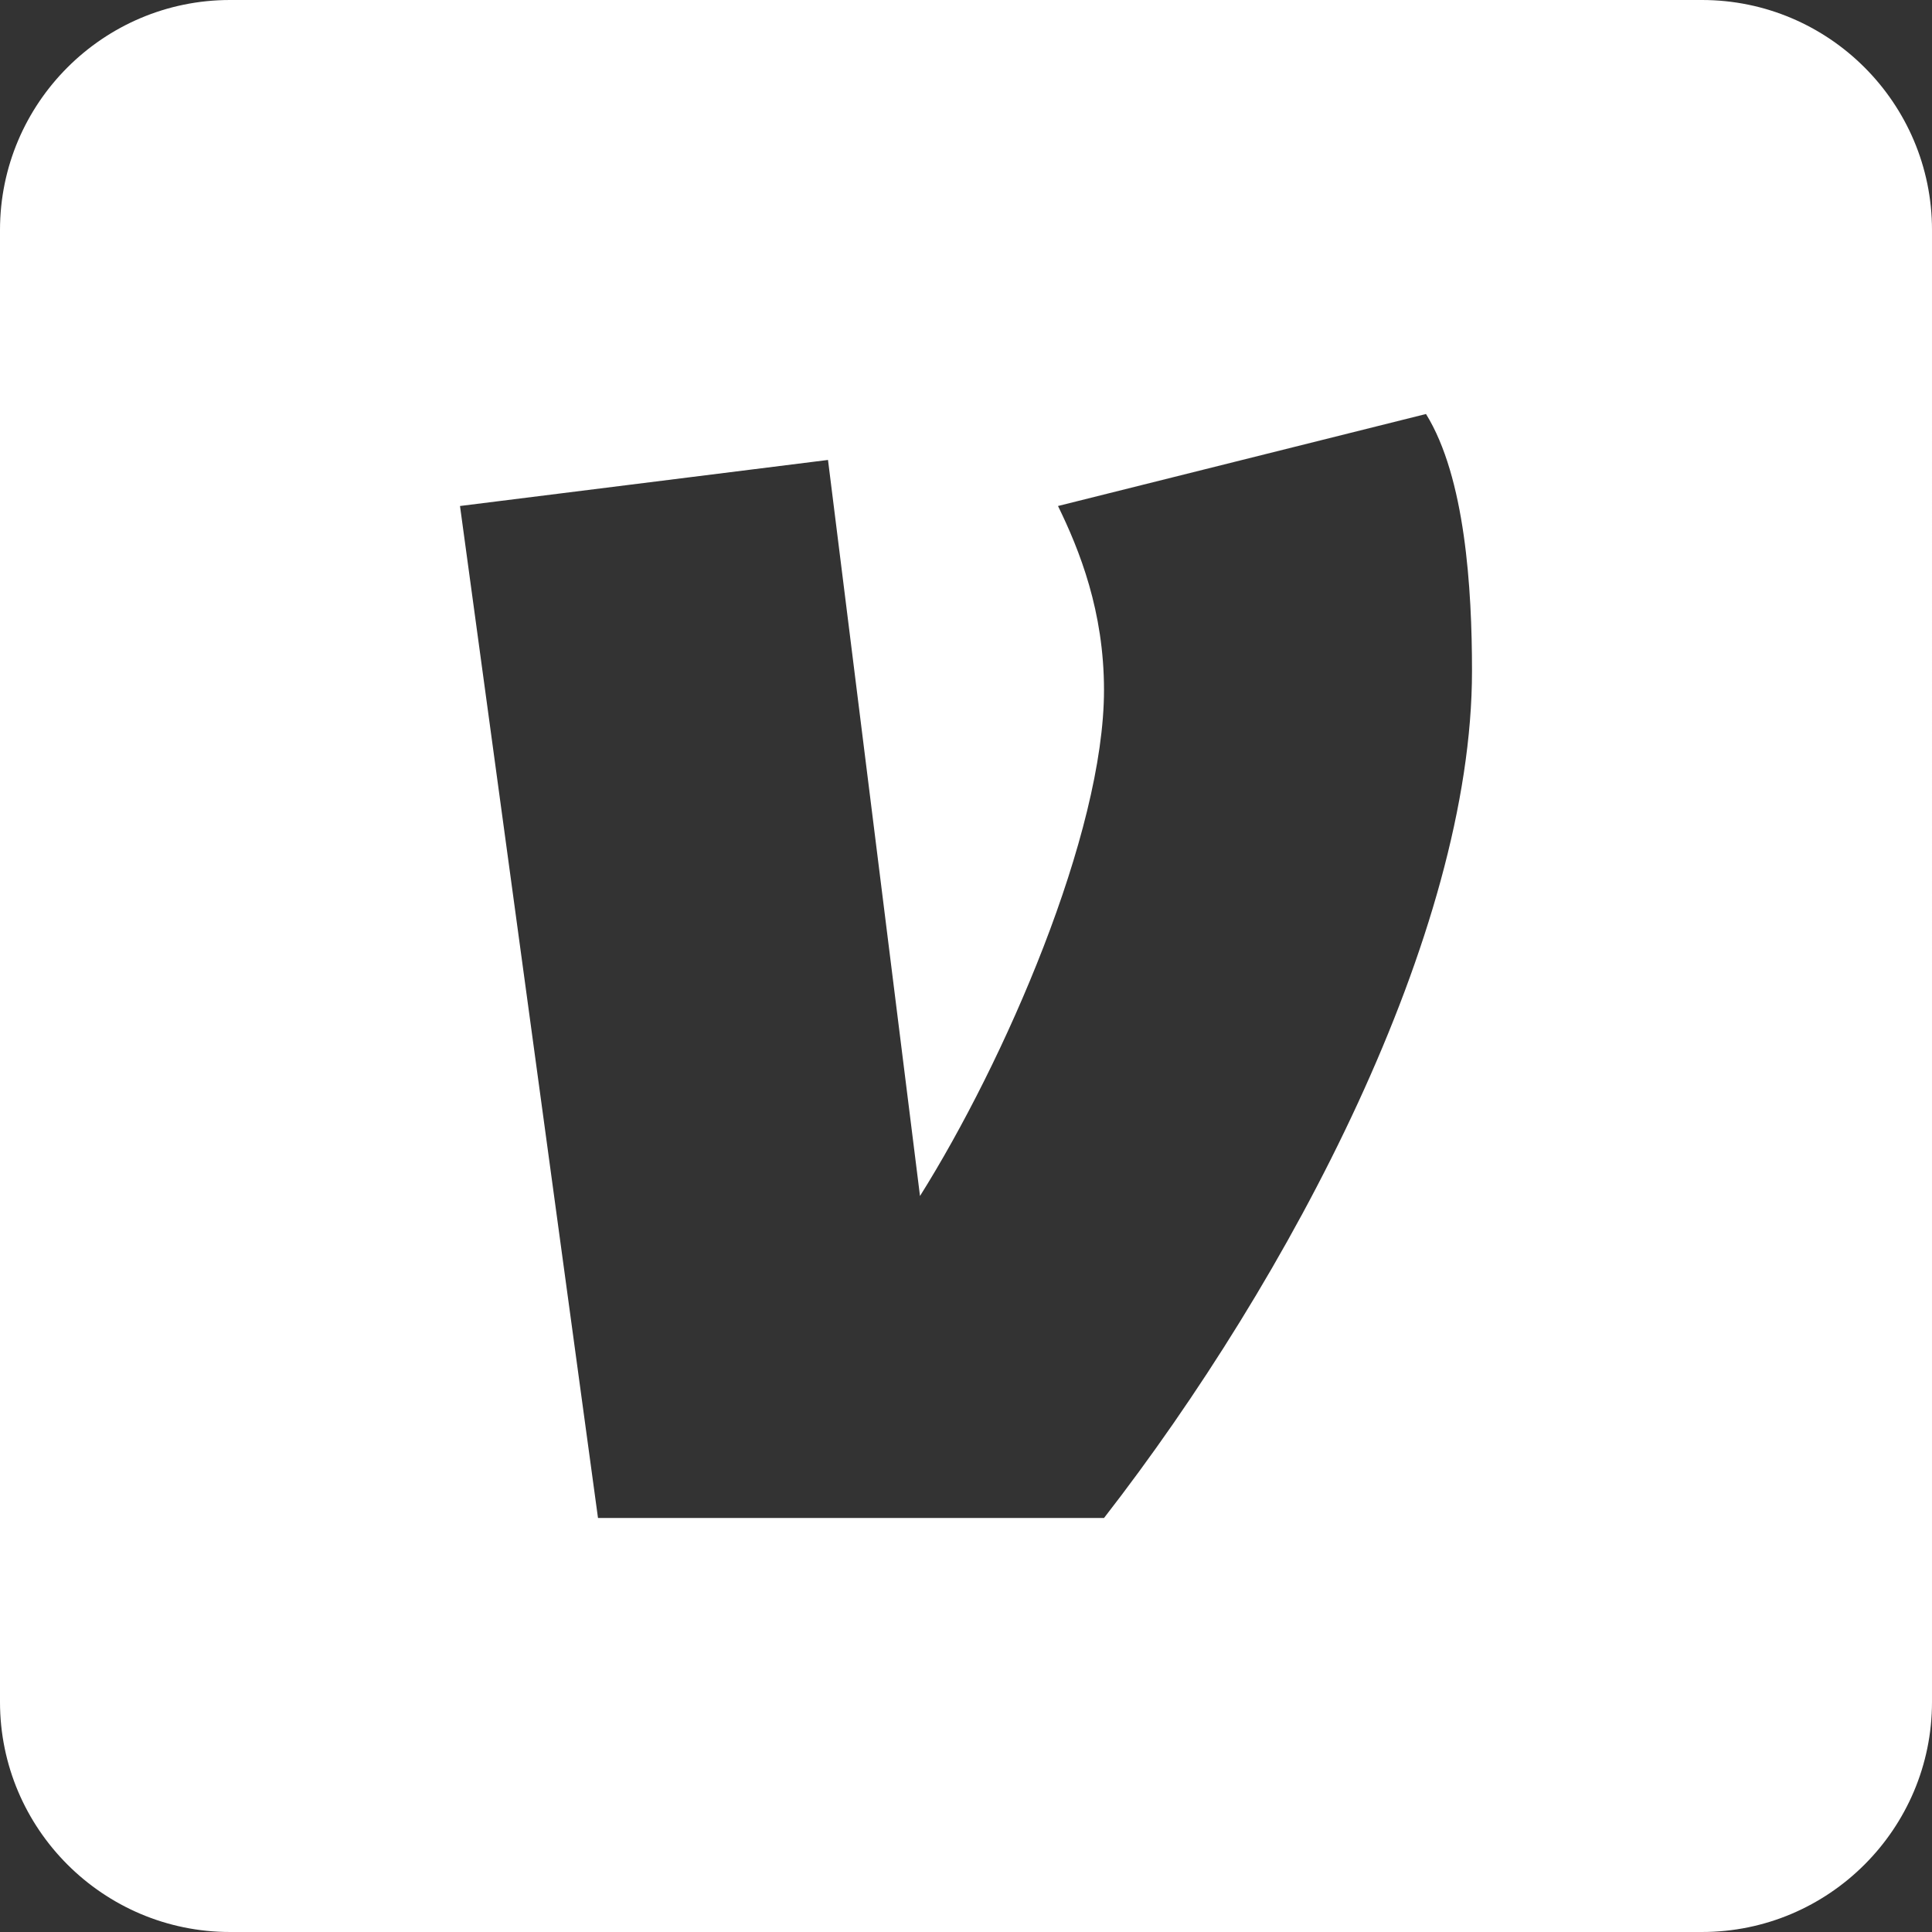 <?xml version="1.0" encoding="UTF-8" standalone="no"?>
<svg
   xmlns:dc="http://purl.org/dc/elements/1.1/"
   xmlns:cc="http://creativecommons.org/ns#"
   xmlns:rdf="http://www.w3.org/1999/02/22-rdf-syntax-ns#"
   xmlns:svg="http://www.w3.org/2000/svg"
   xmlns="http://www.w3.org/2000/svg"
   xmlns:sodipodi="http://sodipodi.sourceforge.net/DTD/sodipodi-0.dtd"
   xmlns:inkscape="http://www.inkscape.org/namespaces/inkscape"
   viewBox="0 0 42 42"
   width="42"
   height="42"
   id="svg2"
   version="1.1"
   inkscape:version="0.91 r13725"
   sodipodi:docname="venmo-white.svg">
  <rect x="0" y="0" width="42" height="42" fill="#333333" stroke="none"/>
  <defs
     id="defs8" />
  <sodipodi:namedview
     pagecolor="#ffffff"
     bordercolor="#666666"
     borderopacity="1"
     objecttolerance="10"
     gridtolerance="10"
     guidetolerance="10"
     inkscape:pageopacity="0"
     inkscape:pageshadow="2"
     inkscape:window-width="975"
     inkscape:window-height="585"
     id="namedview6"
     showgrid="false"
     fit-margin-top="0"
     fit-margin-left="0"
     fit-margin-right="0"
     fit-margin-bottom="0"
     inkscape:zoom="4.72"
     inkscape:cx="21"
     inkscape:cy="13.048623"
     inkscape:window-x="285"
     inkscape:window-y="19"
     inkscape:window-maximized="0"
     inkscape:current-layer="svg2" />
  <path
     d="M 37,0 5,0 C 2.243,0 0,2.243 0,5 l 0,32 c 0,2.757 2.243,5 5,5 l 32,0 c 2.757,0 5,-2.243 5,-5 L 42,5 C 42,2.243 39.757,0 37,0 Z M 24,33 13,33 10,11 18,9.999 20,26 c 1.833,-2.918 4,-7.873 4,-11 0,-1.711 -0.531,-3.04 -1,-4 l 8,-2 c 0.853,1.377 1,3.795 1,5.586 C 32,20.3 28.05,27.788 24,33 Z"
     id="path4"
     inkscape:connector-curvature="0"
     style="fill:#ffffff;fill-opacity:1" />
</svg>
